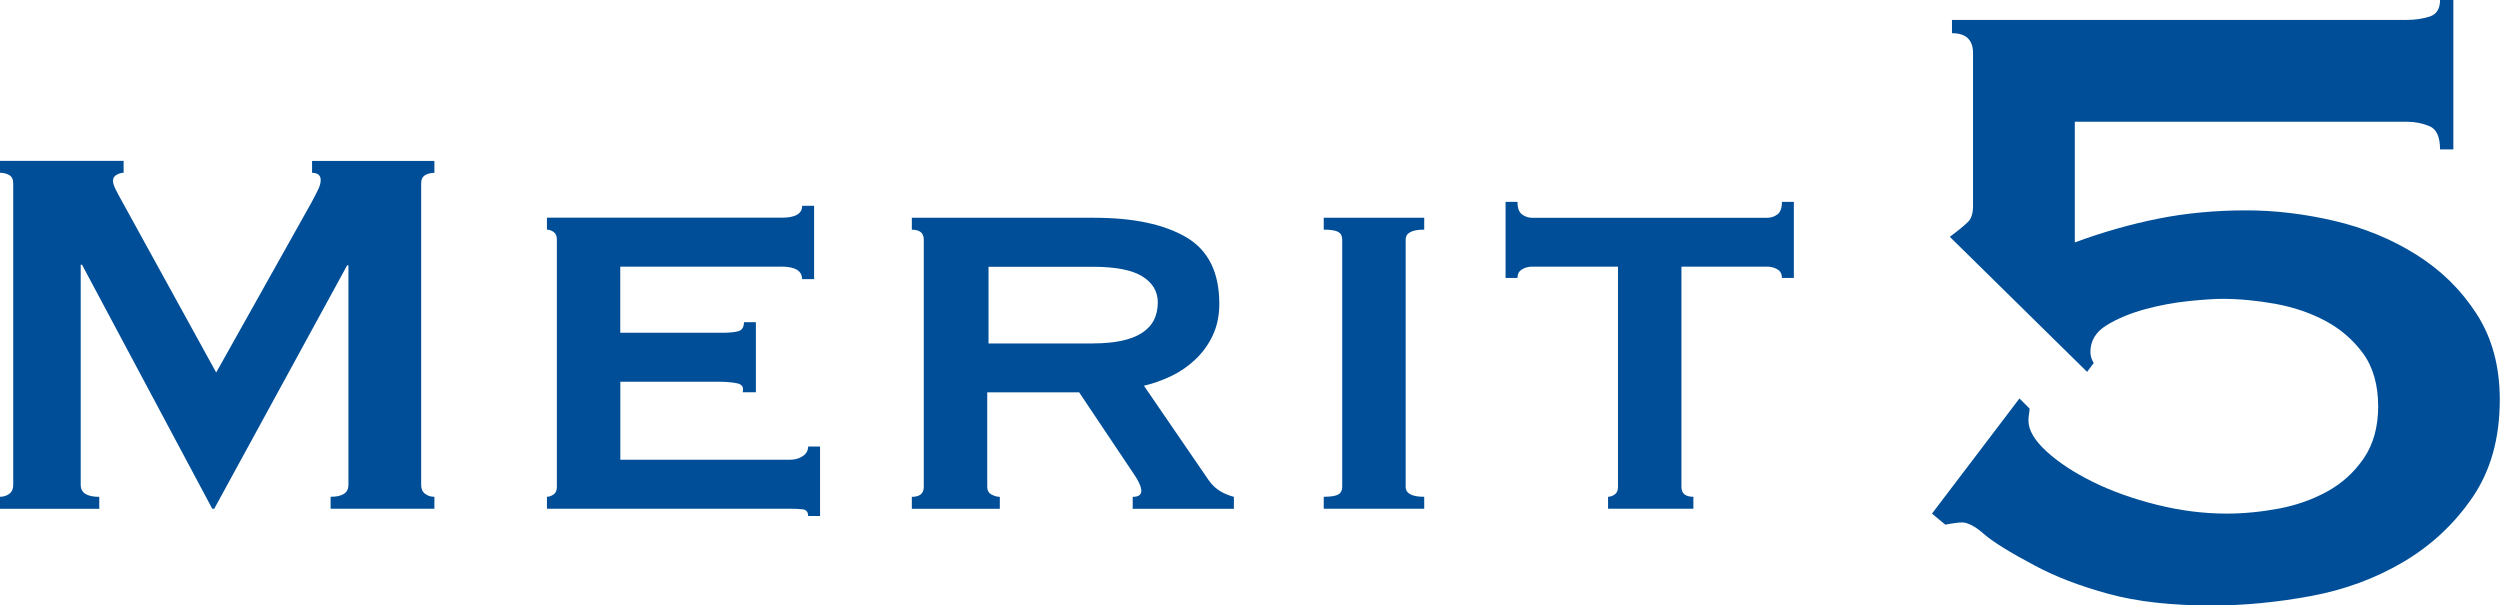 <?xml version="1.0" encoding="UTF-8"?>
<svg id="_レイヤー_2" data-name="レイヤー 2" xmlns="http://www.w3.org/2000/svg" viewBox="0 0 347.84 84.24">
  <defs>
    <style>
      .cls-1 {
        fill: #004e98;
        stroke-width: 0px;
      }

      .cls-2 {
        isolation: isolate;
      }
    </style>
  </defs>
  <g id="_レイヤー_1-2" data-name="レイヤー 1">
    <g id="_グループ_23263" data-name="グループ 23263">
      <g id="Merit" class="cls-2">
        <g class="cls-2">
          <path class="cls-1" d="M0,69.12c.49,0,.92-.14,1.29-.41.37-.28.55-.69.55-1.24V25.51c0-.55-.18-.93-.55-1.15-.37-.21-.8-.32-1.29-.32v-1.66h17.2v1.66c-.31,0-.63.09-.97.28-.34.18-.51.46-.51.83,0,.31.12.71.37,1.2.24.49.52,1.01.83,1.56l13.16,23.92,13.25-23.64c.43-.8.75-1.43.97-1.89.21-.46.32-.87.32-1.24,0-.67-.4-1.01-1.2-1.01v-1.66h17.02v1.66c-.49,0-.92.11-1.29.32-.37.22-.55.6-.55,1.15v41.95c0,.55.18.97.55,1.24.37.28.8.41,1.29.41v1.66h-14.44v-1.66c1.66,0,2.48-.55,2.48-1.66v-30.54h-.18l-18.49,33.86h-.28L11.41,36.83h-.18v30.64c0,1.1.86,1.66,2.58,1.66v1.66H0v-1.66Z"/>
          <path class="cls-1" d="M111.6,38.85c0-1.16-.95-1.75-2.85-1.75h-22.45v9.2h14.17c1.04,0,1.81-.08,2.3-.23.49-.15.74-.57.74-1.24h1.66v9.75h-1.84c.18-.67-.06-1.09-.74-1.24-.68-.15-1.63-.23-2.85-.23h-13.43v10.86h23.55c.74,0,1.35-.17,1.84-.51.49-.34.74-.78.74-1.33h1.66v9.66h-1.66c0-.55-.25-.86-.74-.92-.49-.06-1.1-.09-1.84-.09h-33.76v-1.66c.31,0,.61-.11.92-.32.31-.21.46-.57.46-1.06v-34.41c0-.49-.15-.84-.46-1.06-.31-.21-.61-.32-.92-.32v-1.66h32.66c1.9,0,2.85-.55,2.85-1.66h1.66v10.21h-1.66Z"/>
          <path class="cls-1" d="M152.26,30.3c5.46,0,9.72.91,12.79,2.71,3.07,1.81,4.6,4.89,4.6,9.25,0,1.66-.31,3.13-.92,4.42-.61,1.29-1.43,2.41-2.44,3.36-1.01.95-2.13,1.72-3.36,2.3-1.23.58-2.48,1.03-3.77,1.33l9.02,13.16c.49.68,1.03,1.18,1.61,1.52.58.34,1.21.6,1.89.78v1.66h-14.08v-1.66c.8,0,1.2-.28,1.2-.83,0-.61-.46-1.56-1.38-2.85l-7.27-10.86h-12.79v13.16c0,.49.2.84.6,1.06.4.21.78.32,1.15.32v1.66h-12.24v-1.66c1.1,0,1.66-.46,1.66-1.38v-34.41c0-.92-.55-1.38-1.66-1.38v-1.66h25.39ZM152.07,47.78c6.01,0,9.02-1.9,9.02-5.7,0-1.53-.72-2.74-2.16-3.63-1.44-.89-3.73-1.33-6.85-1.33h-14.54v10.67h14.54Z"/>
          <path class="cls-1" d="M184.18,69.12c.98,0,1.66-.11,2.02-.32.37-.21.55-.57.55-1.06v-34.41c0-.49-.18-.84-.55-1.06-.37-.21-1.04-.32-2.02-.32v-1.66h13.98v1.66c-1.72,0-2.58.46-2.58,1.38v34.41c0,.92.86,1.38,2.58,1.38v1.66h-13.98v-1.66Z"/>
          <path class="cls-1" d="M223.74,69.12c.31,0,.61-.11.92-.32.31-.21.46-.57.46-1.06v-30.64h-11.96c-.49,0-.95.12-1.38.37-.43.25-.64.64-.64,1.2h-1.66v-10.58h1.66c0,.86.21,1.44.64,1.75.43.31.89.46,1.38.46h32.75c.49,0,.95-.15,1.38-.46.43-.31.64-.89.64-1.75h1.66v10.58h-1.66c0-.55-.21-.95-.64-1.2-.43-.25-.89-.37-1.38-.37h-11.96v30.64c0,.92.55,1.38,1.66,1.38v1.66h-11.87v-1.66Z"/>
        </g>
      </g>
      <g id="_5" data-name=" 5" class="cls-2">
        <g class="cls-2">
          <path class="cls-1" d="M282.39,56.83c0,.21-.03.46-.08.77-.05.31-.08.62-.08.92,0,1.33.85,2.77,2.54,4.31,1.69,1.54,3.85,2.95,6.47,4.24,2.62,1.29,5.57,2.34,8.85,3.16,3.29.82,6.52,1.23,9.7,1.23,2.36,0,4.77-.23,7.24-.69s4.72-1.26,6.78-2.39c2.05-1.13,3.75-2.67,5.08-4.62,1.33-1.95,2-4.36,2-7.24s-.69-5.41-2.08-7.32c-1.39-1.9-3.13-3.41-5.24-4.54-2.11-1.13-4.44-1.92-7.01-2.39-2.57-.46-5.03-.69-7.39-.69-1.03,0-2.57.1-4.62.31-2.05.21-4.11.59-6.16,1.15-2.05.57-3.83,1.31-5.31,2.23-1.49.92-2.23,2.16-2.23,3.7,0,.51.15,1.03.46,1.54l-.92,1.23-19.1-18.79c1.23-.92,2.08-1.62,2.54-2.08.46-.46.69-1.21.69-2.23V7.39c0-1.85-.98-2.77-2.93-2.77v-1.85h63.29c1.13,0,2.18-.15,3.16-.46.97-.31,1.46-1.08,1.46-2.31h1.85v20.79h-1.85c0-1.74-.49-2.82-1.46-3.23-.98-.41-2.03-.62-3.16-.62h-46.2v16.79c3.9-1.44,7.78-2.54,11.63-3.31,3.85-.77,7.93-1.15,12.24-1.15,4,0,8.08.49,12.24,1.46,4.16.98,7.96,2.54,11.4,4.7,3.44,2.16,6.24,4.9,8.39,8.24,2.16,3.34,3.23,7.32,3.23,11.94,0,5.34-1.26,9.86-3.77,13.55-2.52,3.7-5.72,6.7-9.62,9.01-3.9,2.31-8.22,3.9-12.94,4.77-4.72.87-9.29,1.31-13.71,1.31-5.65,0-10.45-.54-14.4-1.62-3.95-1.08-7.37-2.39-10.24-3.93-3.49-1.85-5.85-3.31-7.08-4.39s-2.26-1.62-3.08-1.62c-.21,0-.51.03-.92.08-.41.05-.87.13-1.39.23l-1.85-1.54,12.17-16.02,1.39,1.39Z"/>
        </g>
      </g>
    </g>
  </g>
</svg>